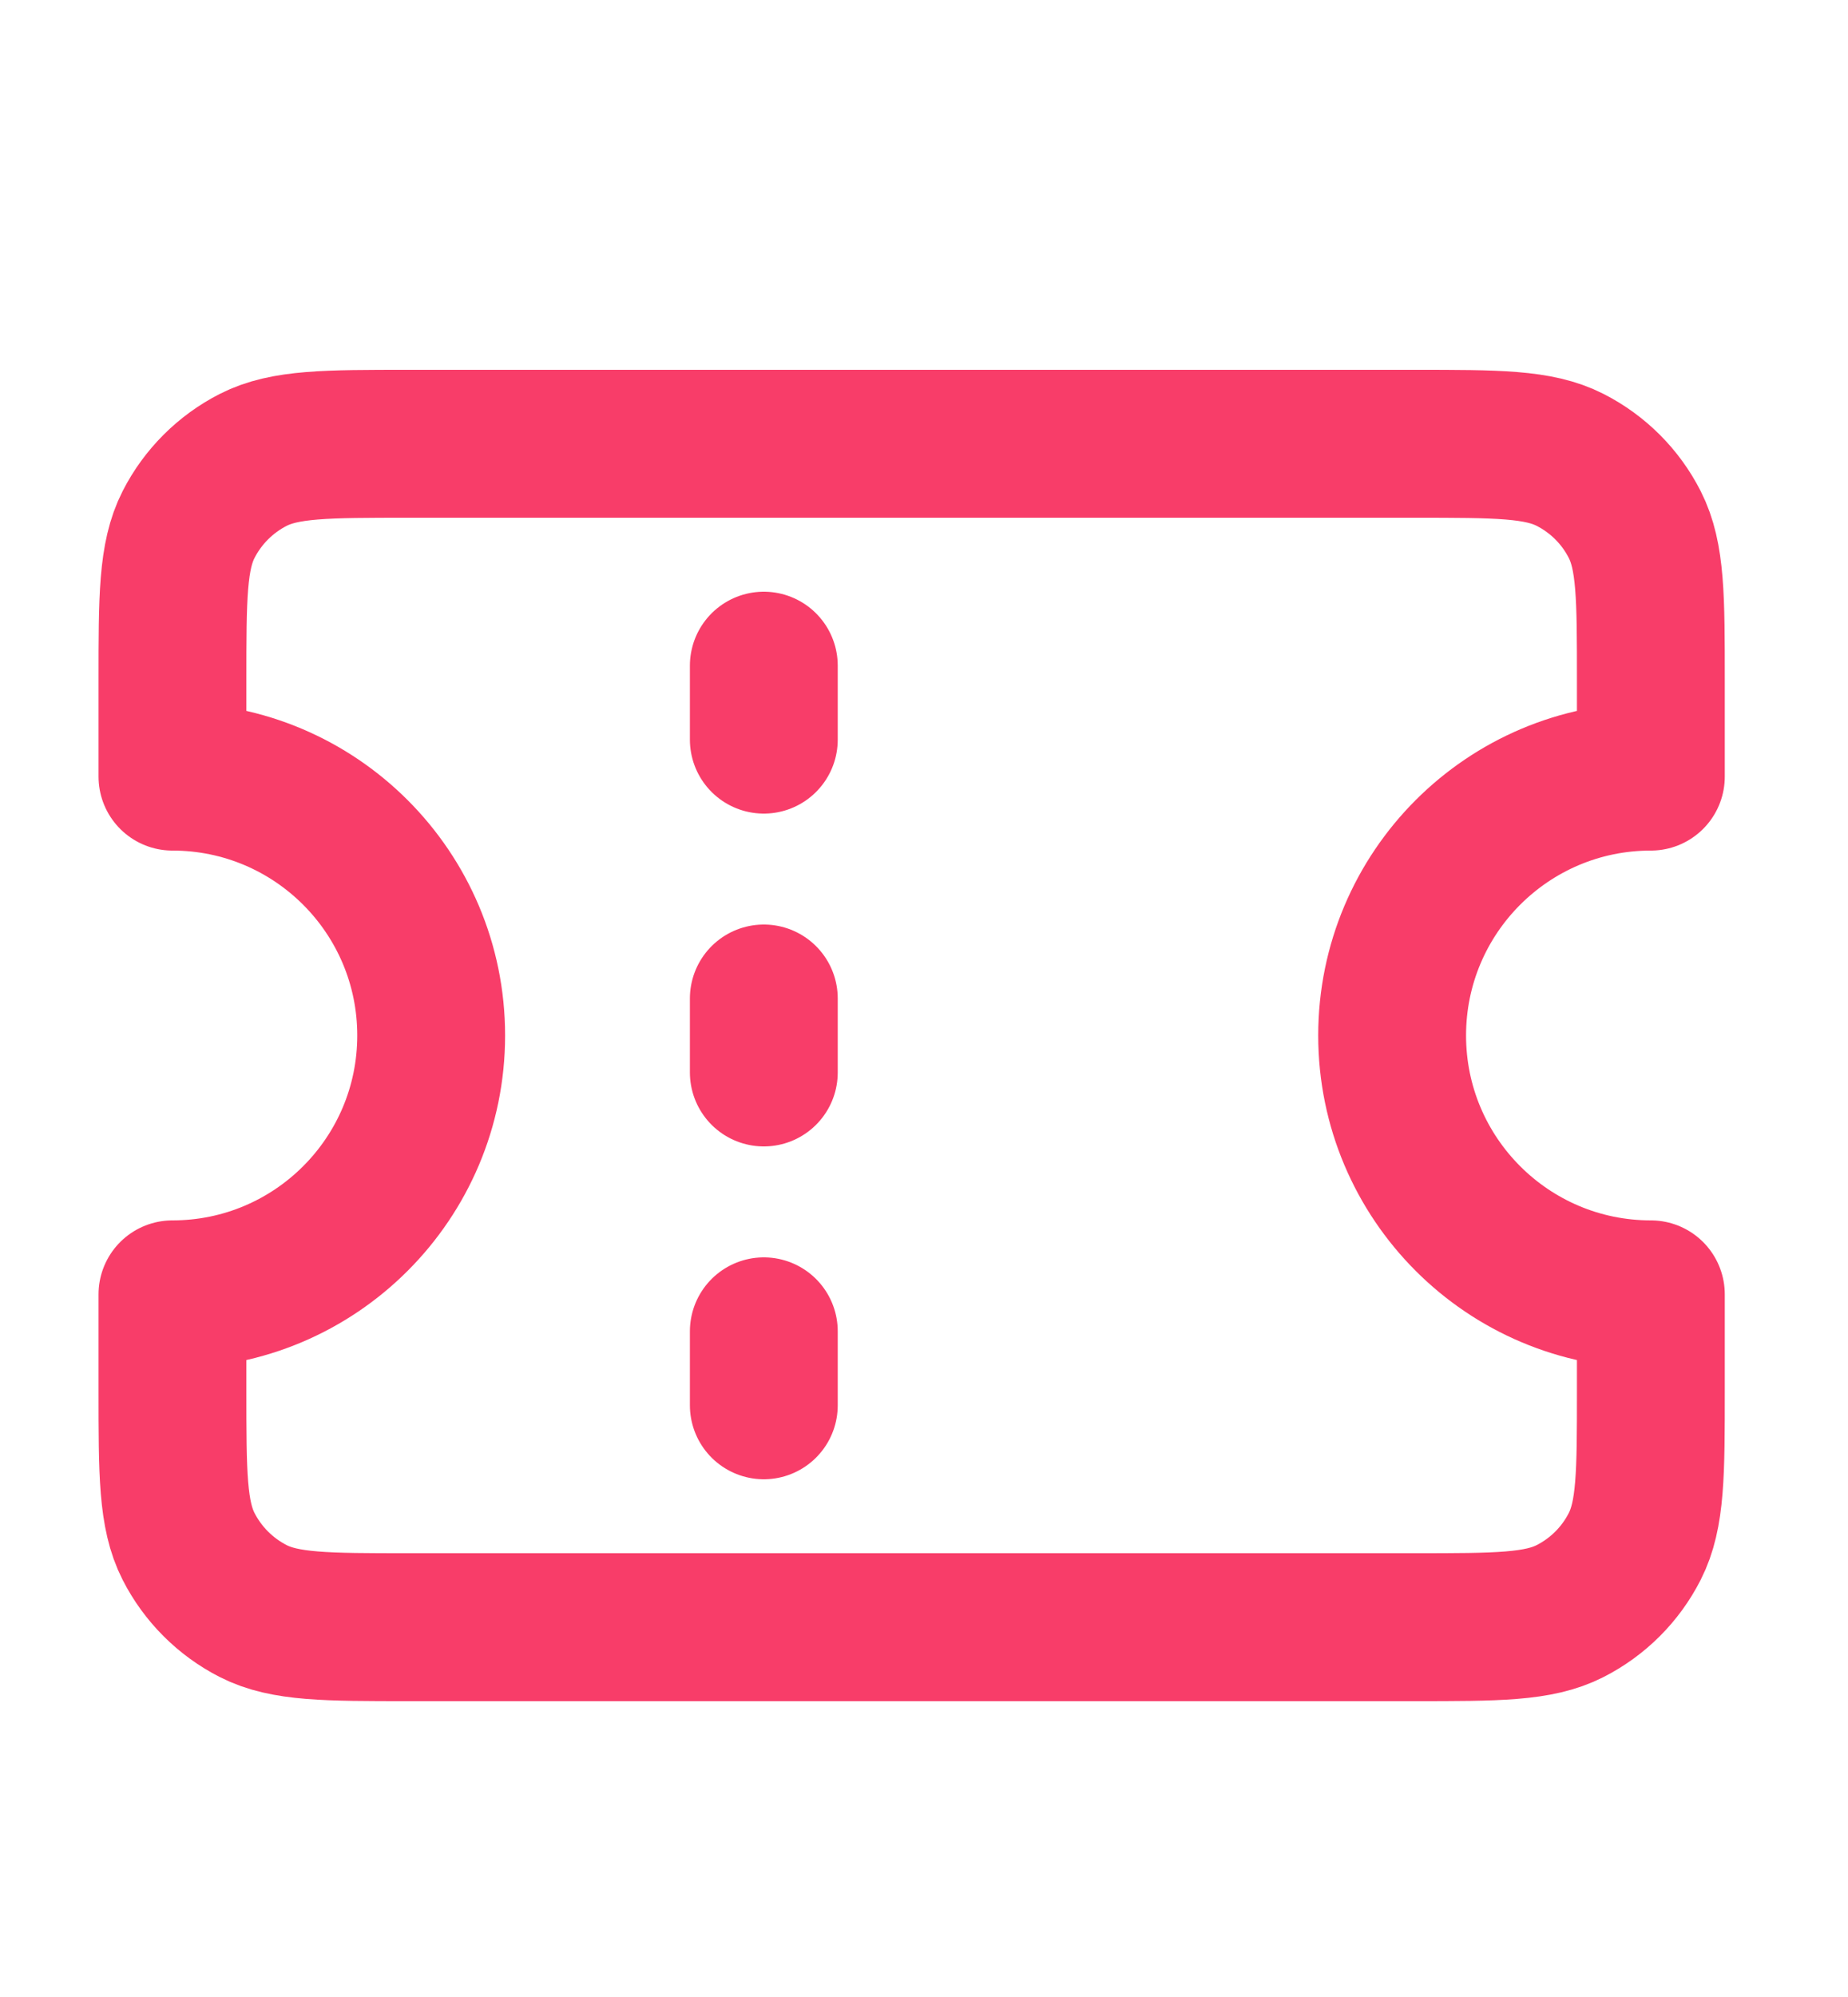 <svg width="25" height="27" viewBox="0 0 25 27" fill="none" xmlns="http://www.w3.org/2000/svg">
<g clip-path="url(#clip0_12940_8582)">
<path d="M10.333 10V9M10.333 14.5V13.5M10.333 19V18M5.533 6H19.133C20.253 6 20.814 6 21.241 6.218C21.618 6.41 21.924 6.716 22.115 7.092C22.333 7.52 22.333 8.08 22.333 9.2V10.5C20.4 10.5 18.833 12.067 18.833 14C18.833 15.933 20.4 17.5 22.333 17.5V18.8C22.333 19.92 22.333 20.48 22.115 20.908C21.924 21.284 21.618 21.59 21.241 21.782C20.814 22 20.253 22 19.133 22H5.533C4.413 22 3.853 22 3.425 21.782C3.049 21.59 2.743 21.284 2.551 20.908C2.333 20.48 2.333 19.92 2.333 18.8V17.5C4.266 17.5 5.833 15.933 5.833 14C5.833 12.067 4.266 10.5 2.333 10.5V9.2C2.333 8.08 2.333 7.52 2.551 7.092C2.743 6.716 3.049 6.41 3.425 6.218C3.853 6 4.413 6 5.533 6Z" stroke="#F83D69" stroke-width="2" stroke-linecap="round" stroke-linejoin="round"/>
</g>
<defs>
<clipPath id="clip0_12940_8582">
<rect width="24" height="26" fill="white" transform="translate(0.333 0.5)"/>
</clipPath>
</defs>
</svg>
